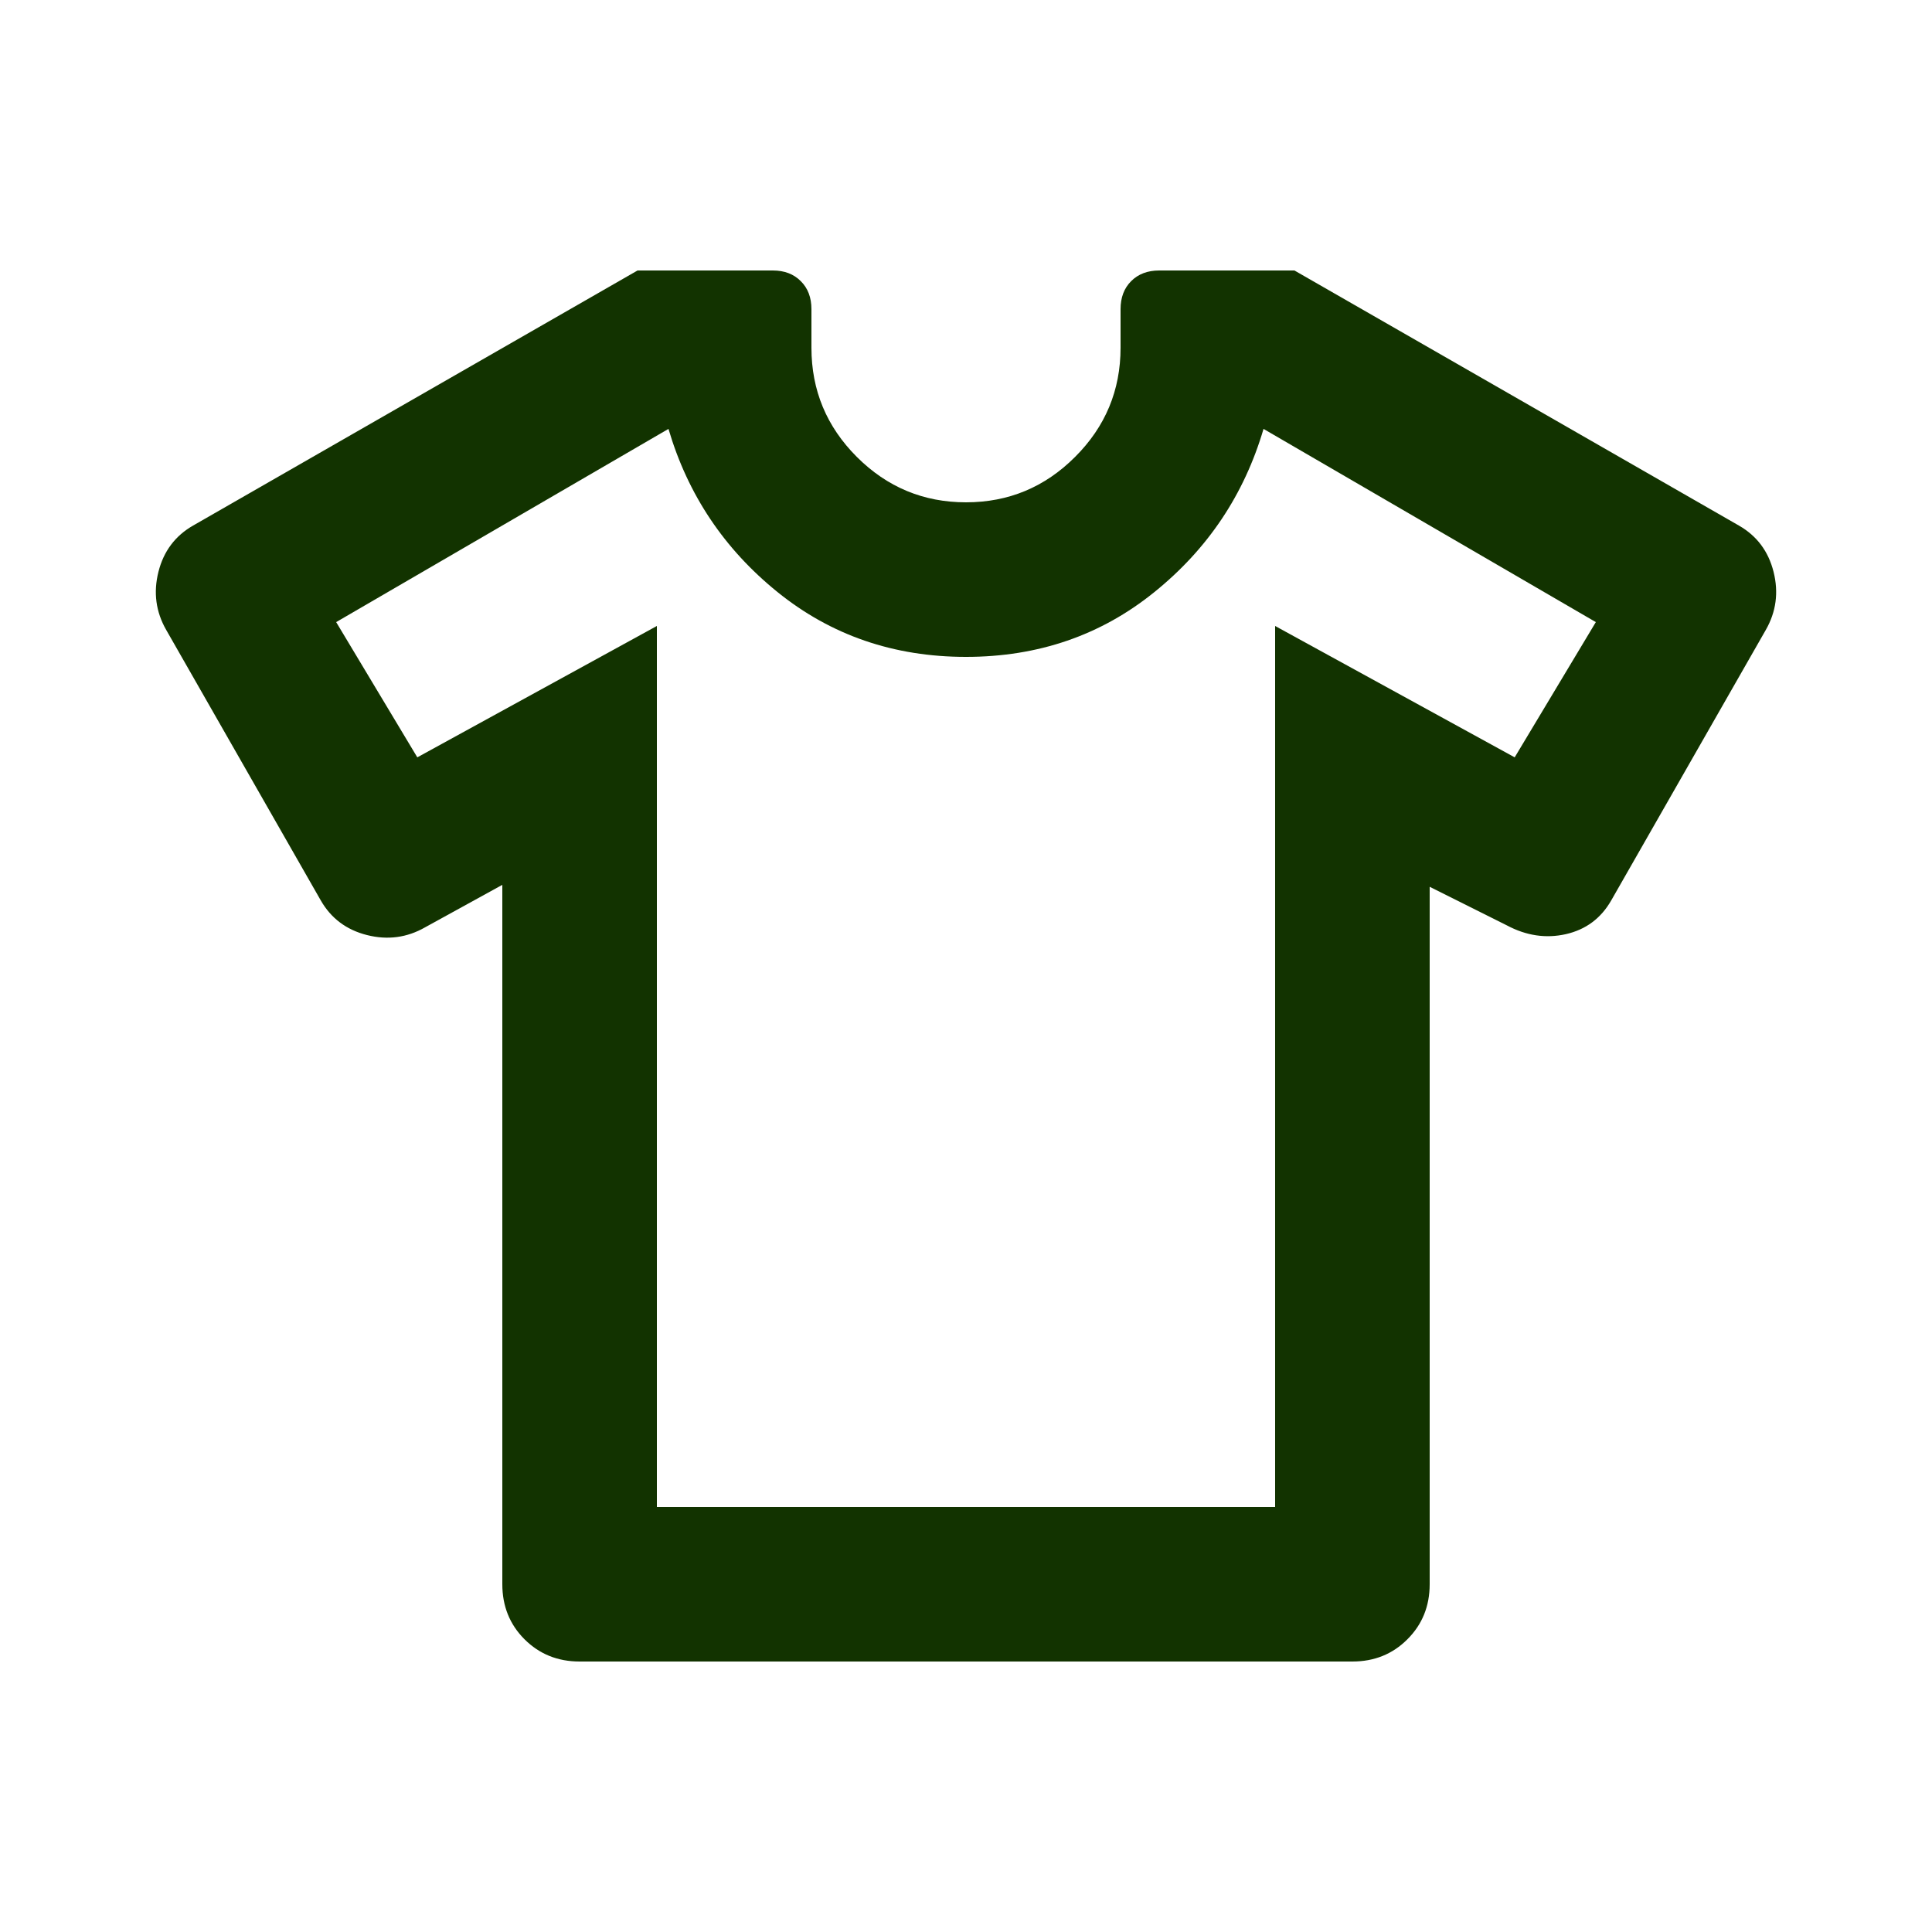 <svg width="25" height="25" viewBox="0 0 25 25" fill="none" xmlns="http://www.w3.org/2000/svg">
<mask id="mask0_18310_158209" style="mask-type:alpha" maskUnits="userSpaceOnUse" x="0" y="0" width="25" height="25">
<rect x="0.5" y="0.5" width="24" height="24" fill="#D9D9D9"/>
</mask>
<g mask="url(#mask0_18310_158209)">
<path d="M6.5 11.45L5.5 12C5.267 12.133 5.017 12.167 4.75 12.1C4.483 12.033 4.283 11.883 4.15 11.65L2.15 8.15C2.017 7.917 1.983 7.667 2.05 7.4C2.117 7.133 2.267 6.933 2.5 6.8L8.25 3.5H10C10.15 3.5 10.271 3.546 10.362 3.638C10.454 3.729 10.5 3.85 10.5 4V4.5C10.5 5.05 10.696 5.521 11.087 5.912C11.479 6.304 11.95 6.5 12.5 6.5C13.05 6.5 13.521 6.304 13.912 5.912C14.304 5.521 14.5 5.05 14.5 4.5V4C14.5 3.85 14.546 3.729 14.637 3.638C14.729 3.546 14.85 3.5 15 3.5H16.75L22.5 6.8C22.733 6.933 22.883 7.133 22.95 7.4C23.017 7.667 22.983 7.917 22.85 8.15L20.85 11.65C20.717 11.883 20.521 12.029 20.262 12.088C20.004 12.146 19.75 12.108 19.5 11.975L18.5 11.475V20.5C18.5 20.783 18.404 21.021 18.212 21.212C18.021 21.404 17.783 21.5 17.5 21.5H7.5C7.217 21.5 6.979 21.404 6.787 21.212C6.596 21.021 6.5 20.783 6.5 20.5V11.45ZM8.5 8.1V19.5H16.5V8.1L19.6 9.8L20.65 8.05L16.35 5.55C16.1 6.4 15.629 7.104 14.937 7.662C14.246 8.221 13.433 8.5 12.5 8.5C11.567 8.5 10.754 8.221 10.062 7.662C9.371 7.104 8.9 6.4 8.65 5.55L4.35 8.05L5.4 9.8L8.5 8.1Z" fill="#123300"/>
</g>
</svg>
